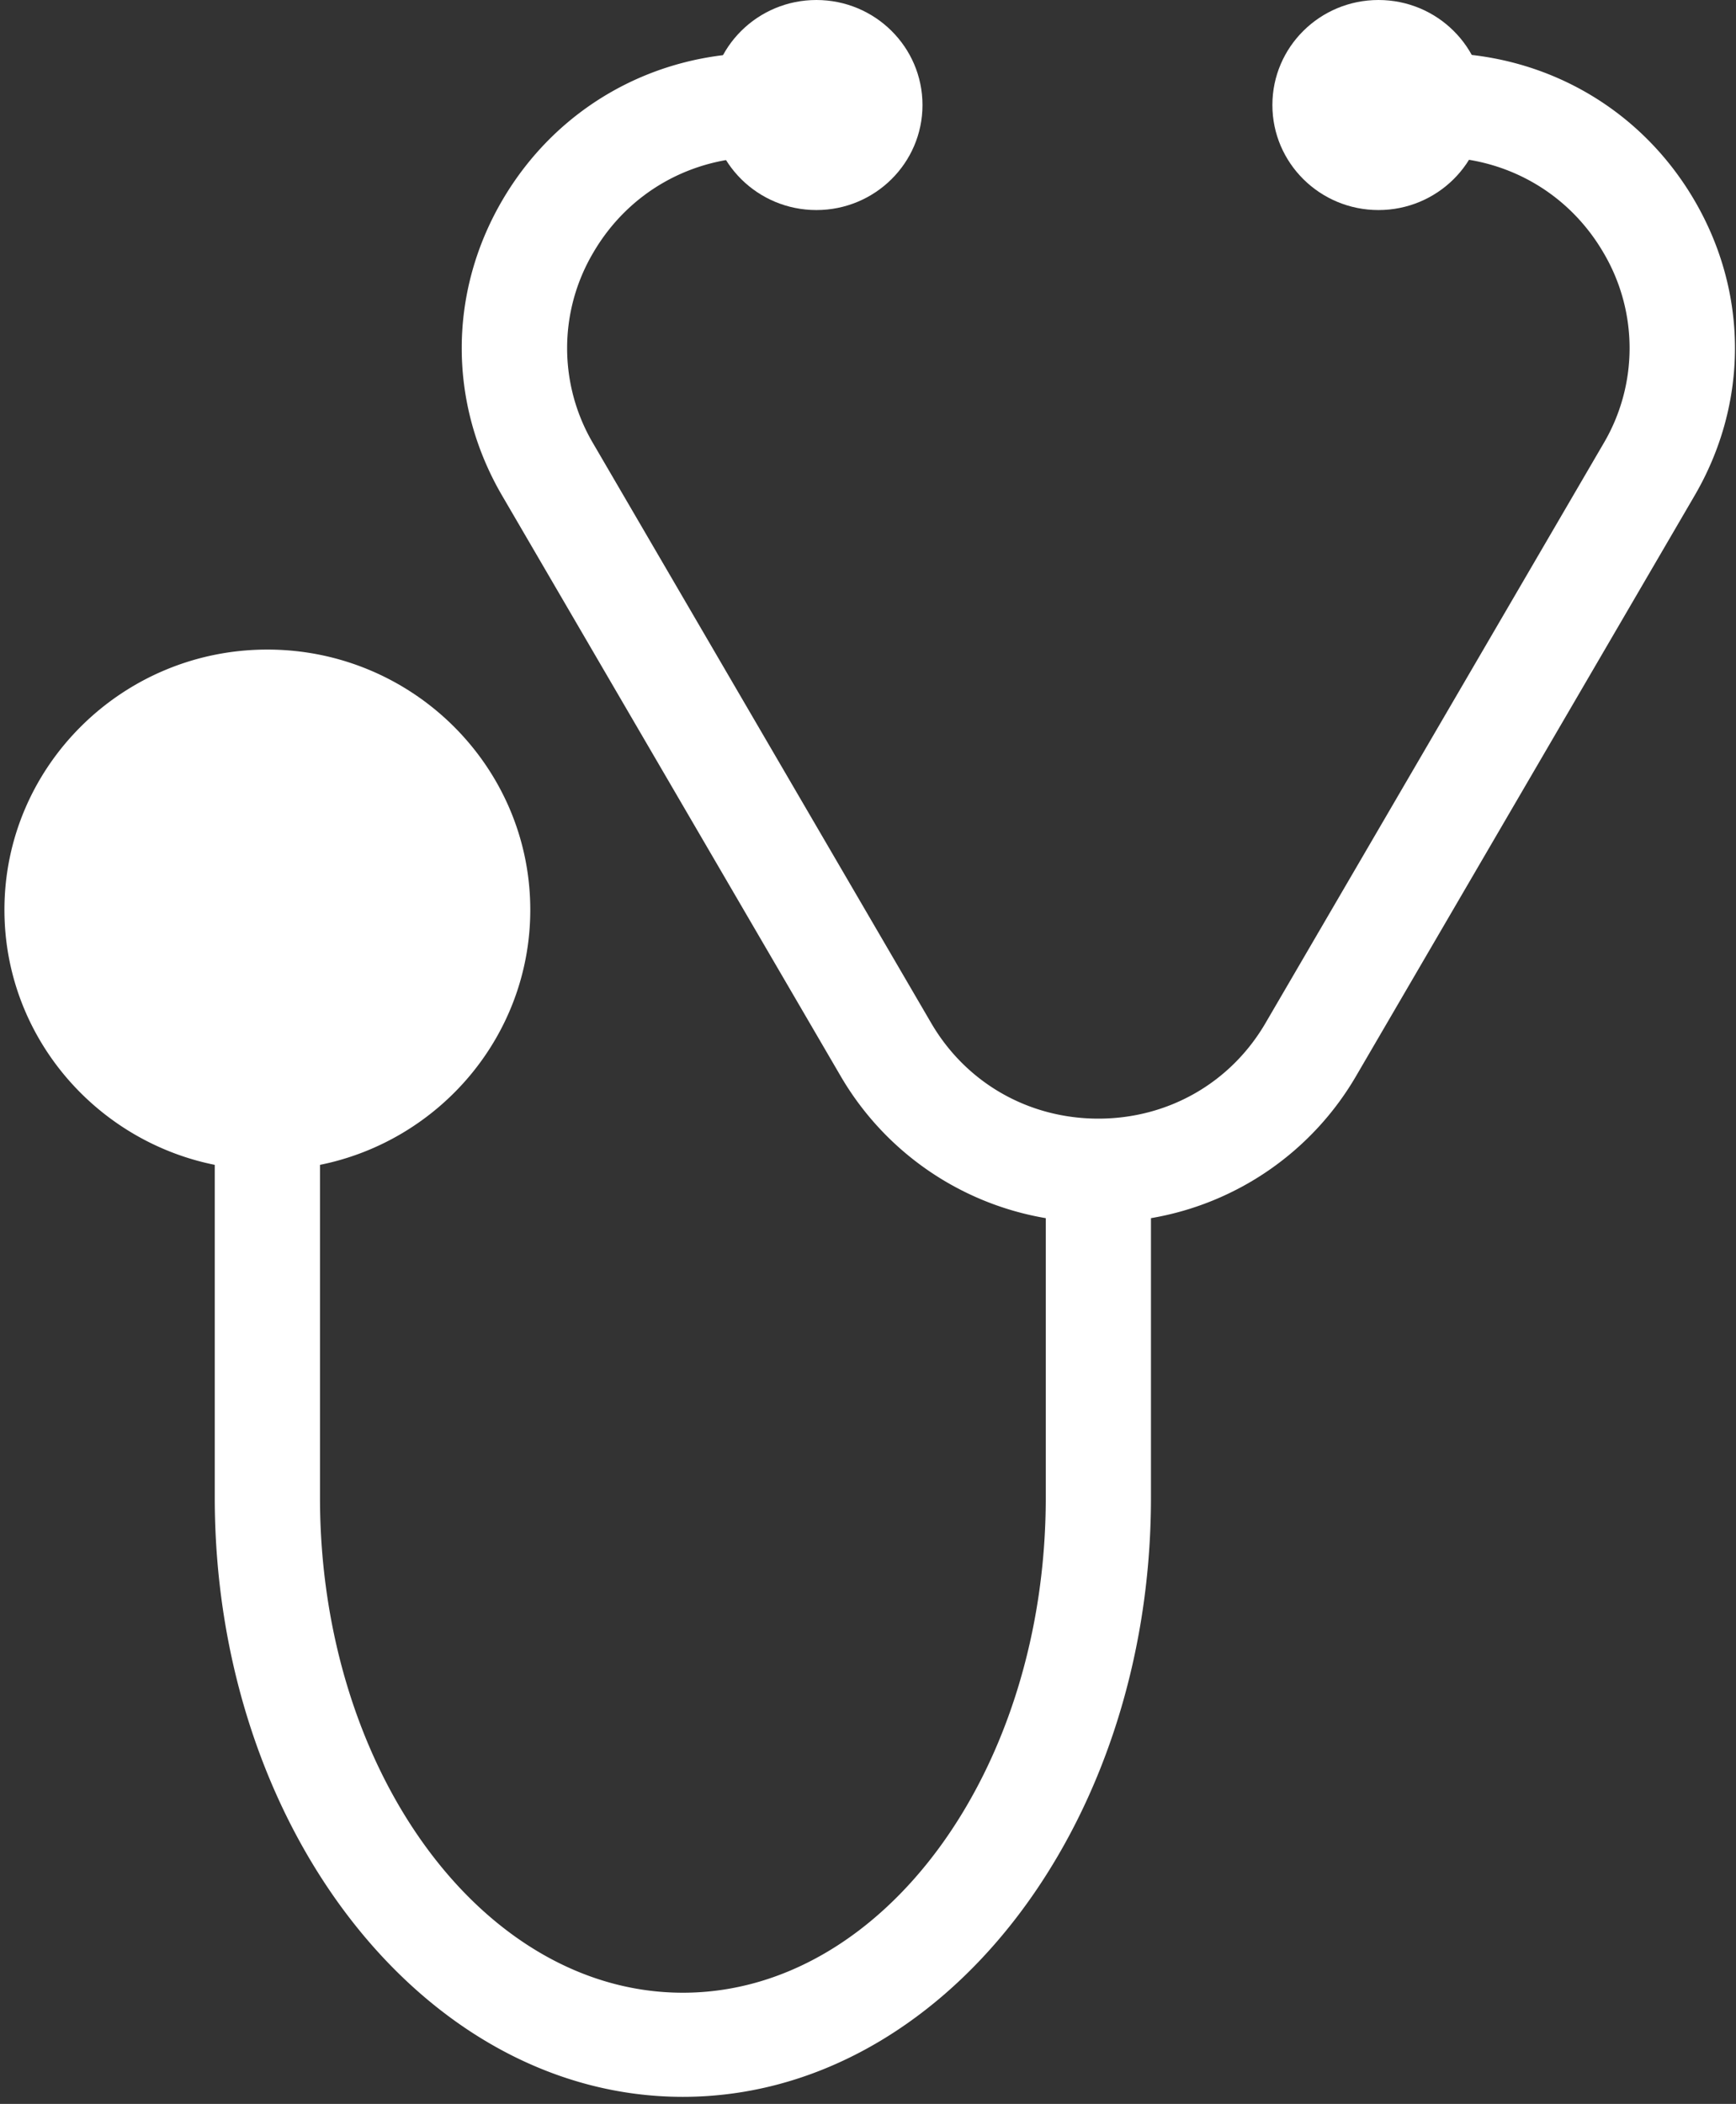 <svg width="52" height="63" viewBox="0 0 52 63" xmlns="http://www.w3.org/2000/svg"><rect x="0" y="0" width="52" height="63" fill="#333333" stroke="none"/><title>endocrinologia</title><g fill="#FFF" fill-rule="evenodd"><ellipse cx="24.454" cy="3.145" rx="3.178" ry="3.145"/><ellipse cx="41.291" cy="3.145" rx="3.178" ry="3.145"/><path d="M50.758 6.005c-1.614-2.767-4.506-4.42-7.735-4.42v3.12c2.09 0 3.961 1.069 5.006 2.86a5.612 5.612 0 0 1 0 5.72L37.906 30.637c-1.045 1.79-2.916 2.86-5.006 2.86-2.09 0-3.96-1.07-5.006-2.86L17.771 13.285a5.612 5.612 0 0 1 0-5.72c1.045-1.791 2.916-2.86 5.006-2.86v-3.12c-3.229 0-6.12 1.652-7.735 4.42-1.615 2.768-1.615 6.072 0 8.839l10.123 17.352a8.822 8.822 0 0 0 6.16 4.281v8.368c0 8.175-4.877 14.826-10.87 14.826-5.995 0-10.87-6.65-10.87-14.826v-9.964c3.589-.724 6.299-3.873 6.299-7.636 0-4.298-3.533-7.794-7.876-7.794-4.342 0-7.875 3.496-7.875 7.794 0 3.763 2.71 6.912 6.3 7.636v9.964c0 9.895 6.29 17.944 14.021 17.944 7.732 0 14.022-8.05 14.022-17.944v-8.368a8.822 8.822 0 0 0 6.159-4.281l10.123-17.352c1.615-2.767 1.615-6.072 0-8.839z"/></g></svg>